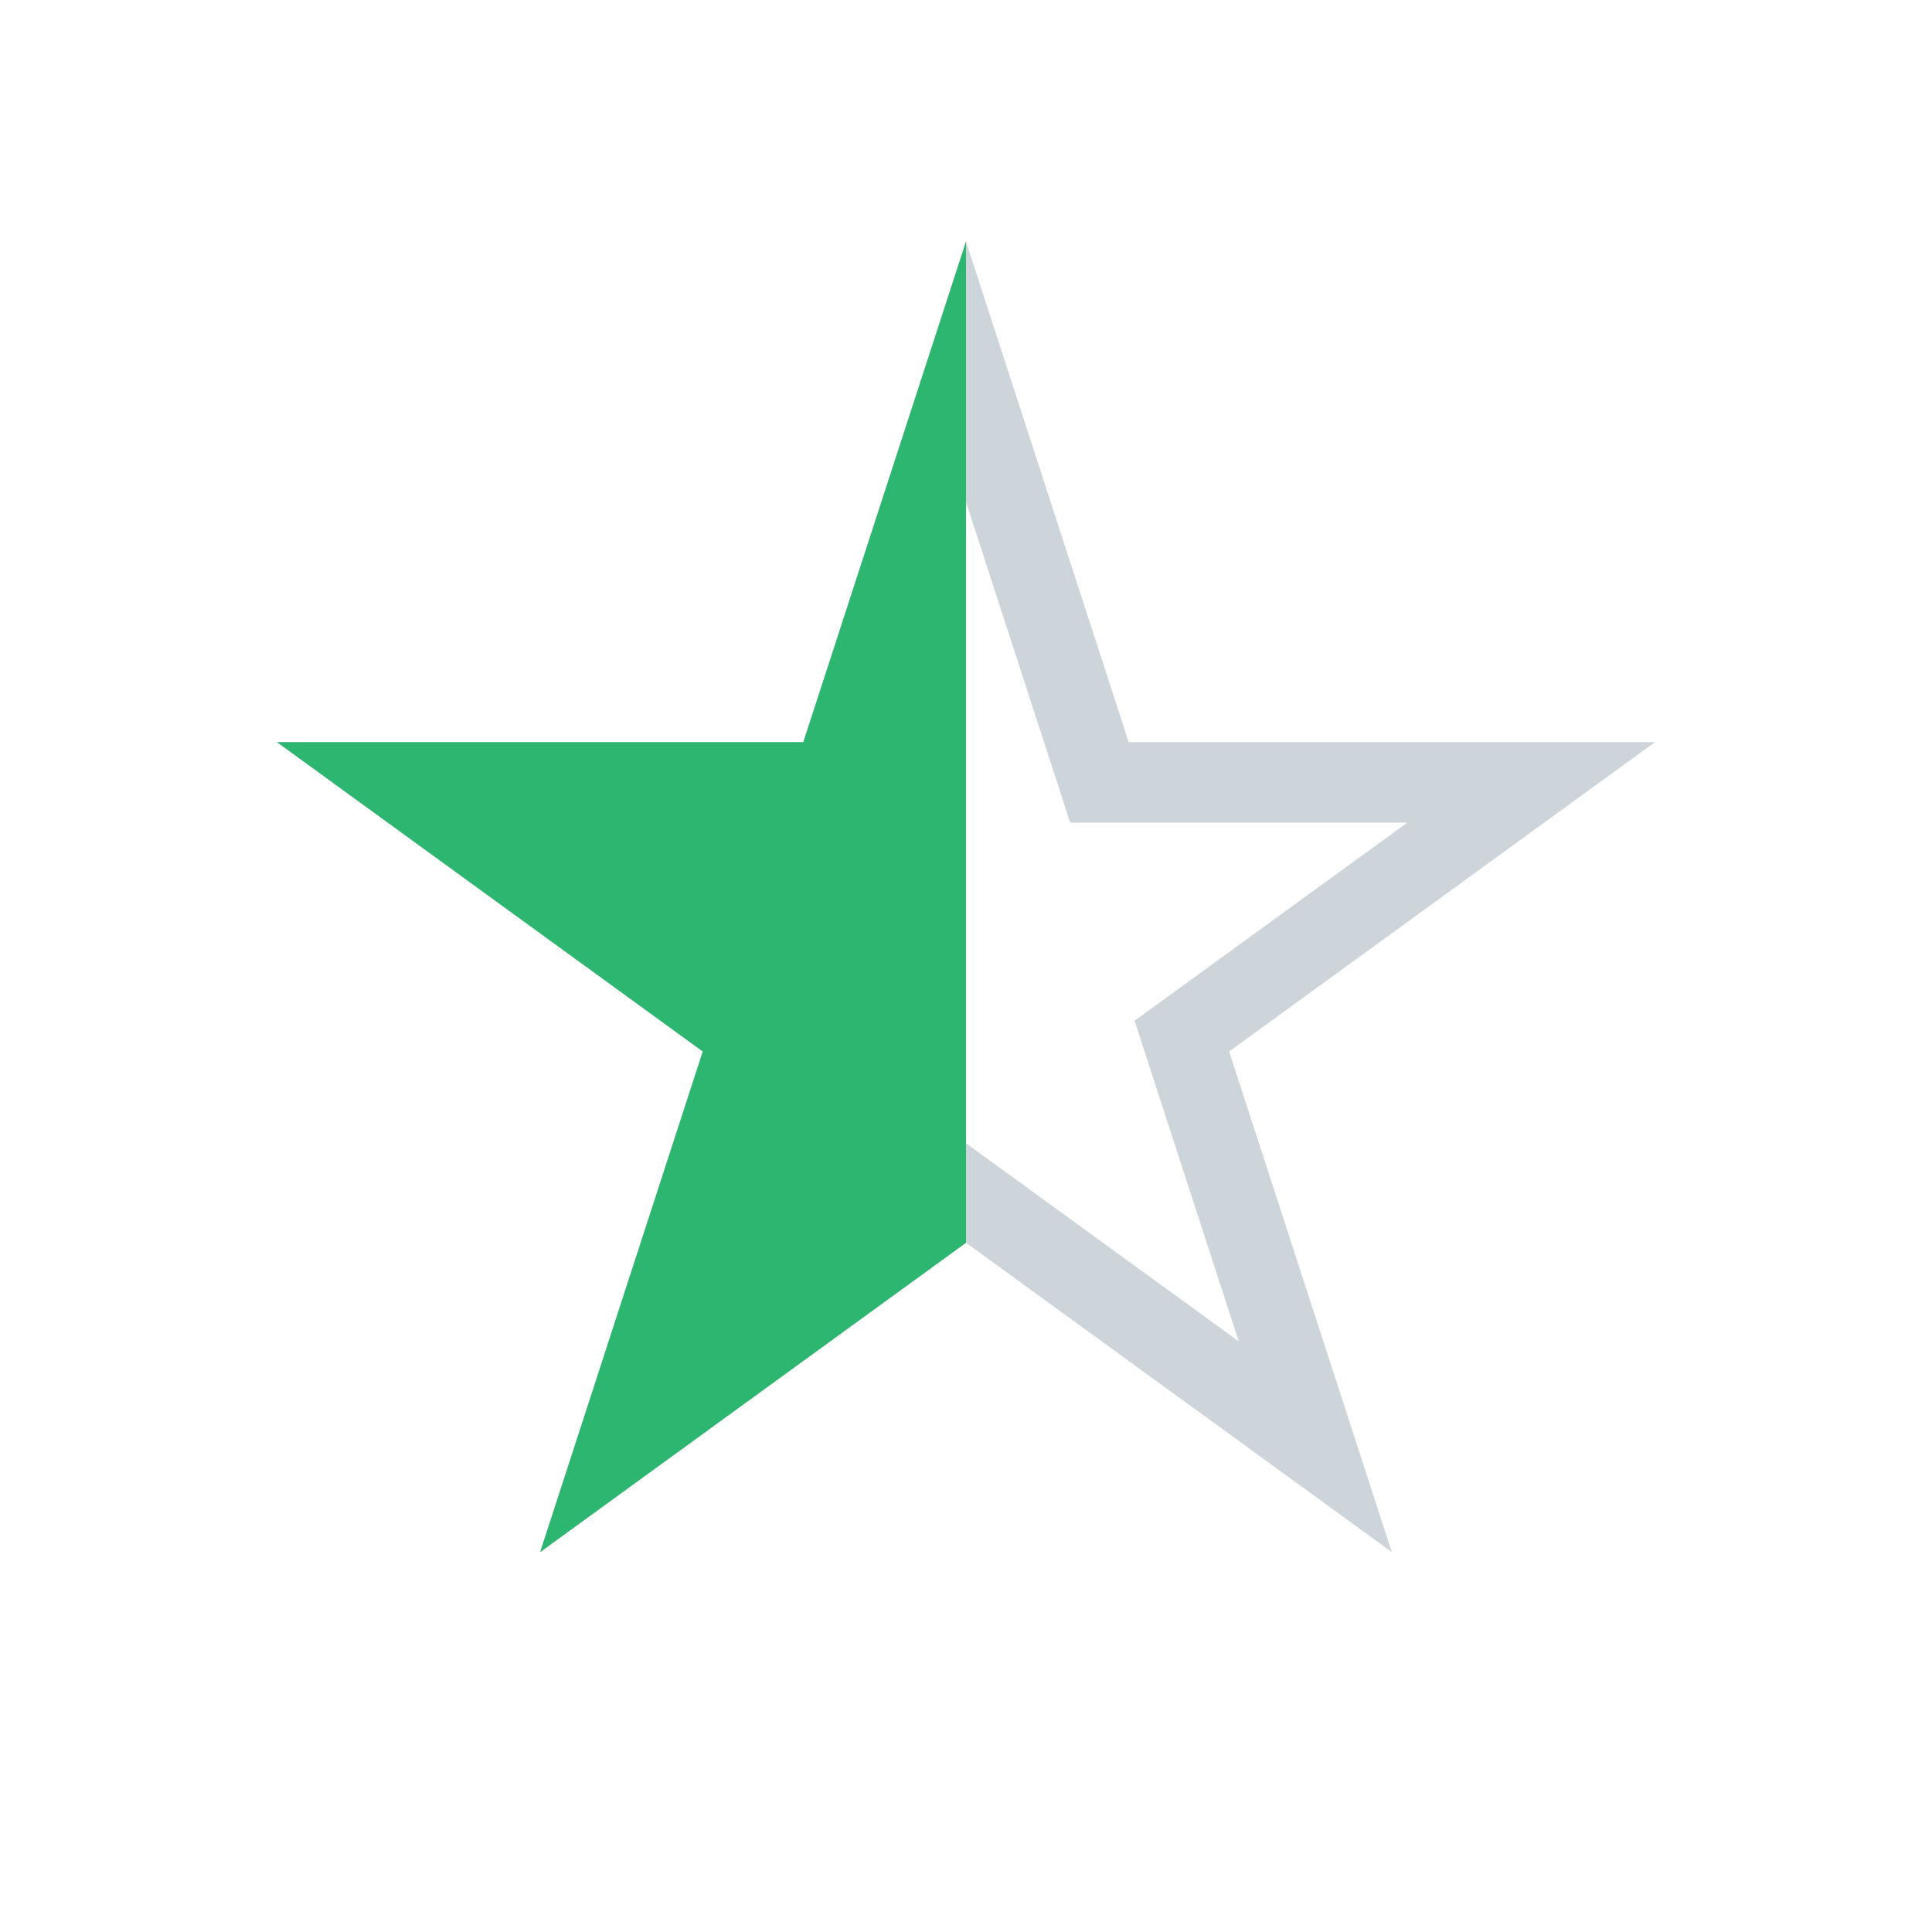 <svg width="24" height="24" viewBox="0 0 24 24" fill="none" xmlns="http://www.w3.org/2000/svg">
<path fill-rule="evenodd" clip-rule="evenodd" d="M14.021 9.219L12 3L9.979 9.219H3.44L8.73 13.062L6.71 19.281L12 15.438L17.29 19.281L15.269 13.062L20.559 9.219H14.021ZM17.482 10.219H13.294L12 6.236L10.706 10.219H6.518L9.906 12.68L8.612 16.663L12 14.202L15.388 16.663L14.094 12.68L17.482 10.219Z" fill="#093048" fill-opacity="0.2"/>
<path d="M12 3L9.979 9.219H3.44L8.73 13.062L6.71 19.281L12 15.438V3Z" fill="#2DB670"/>
</svg>
